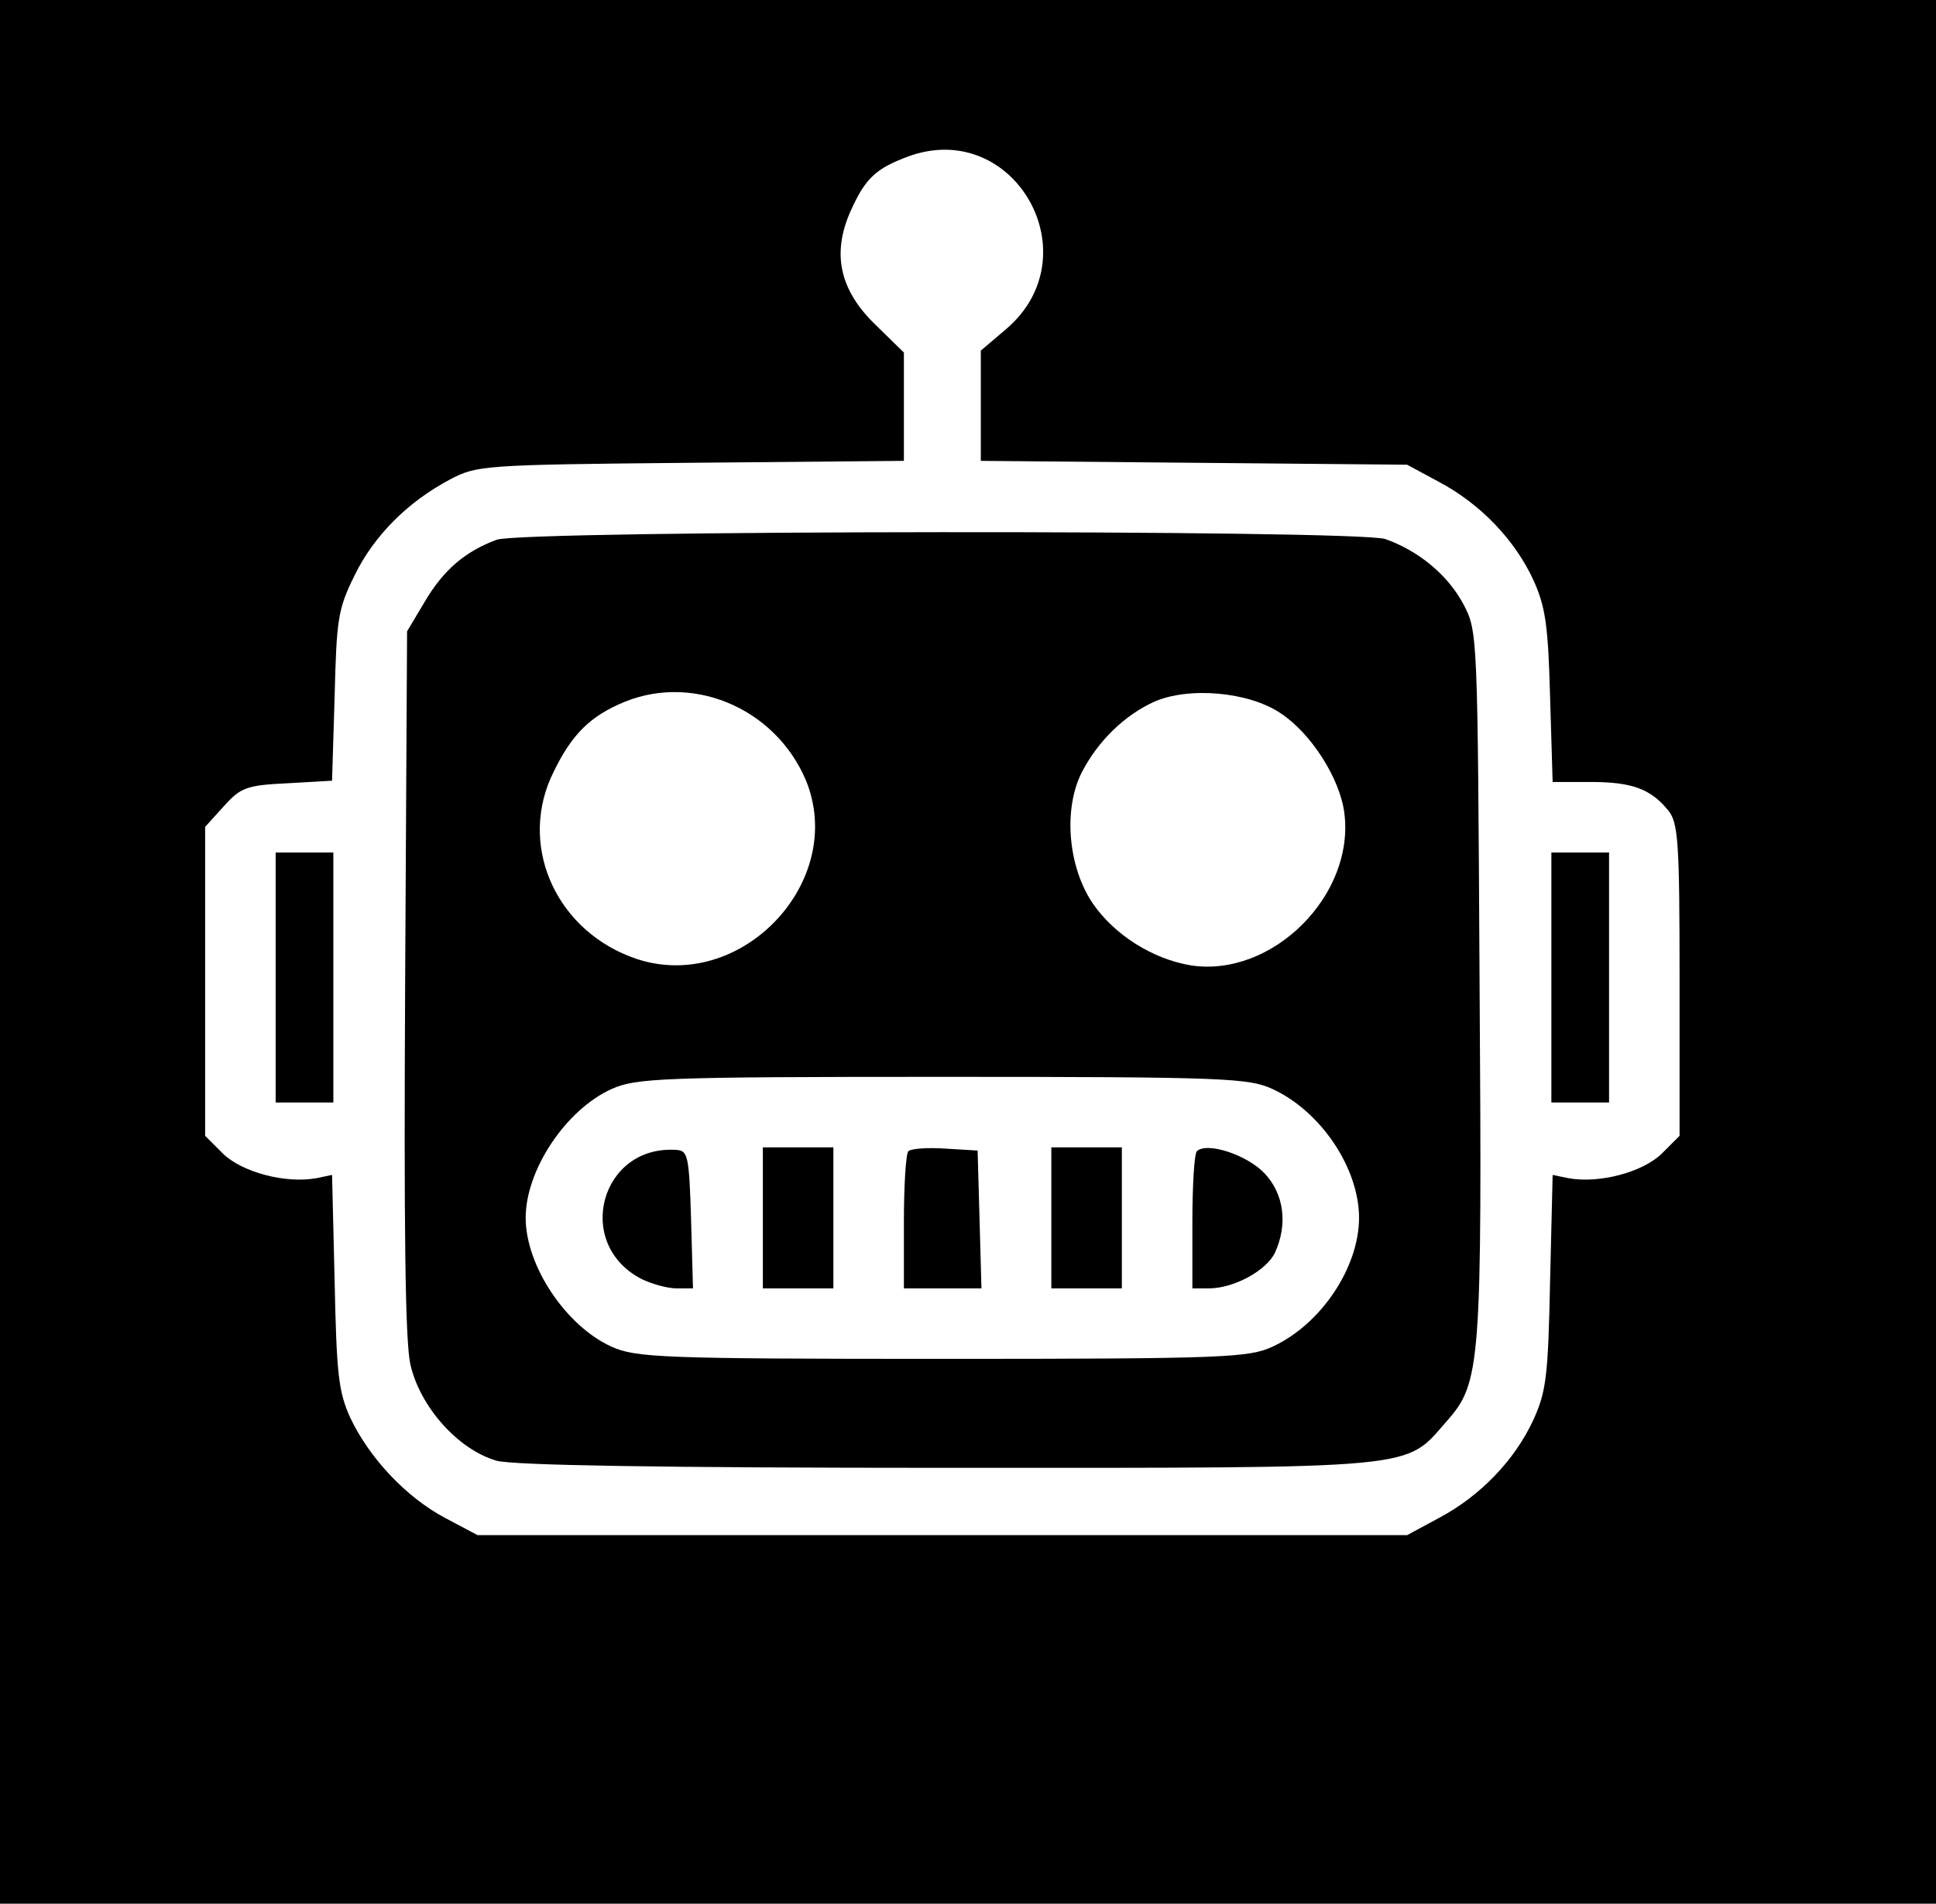 <?xml version="1.0" standalone="no"?>
<!DOCTYPE svg PUBLIC "-//W3C//DTD SVG 20010904//EN"
 "http://www.w3.org/TR/2001/REC-SVG-20010904/DTD/svg10.dtd">
<svg version="1.0" xmlns="http://www.w3.org/2000/svg"
 width="302pt" height="297pt" viewBox="0 0 302 297"
 preserveAspectRatio="xMidYMid meet">

<!-- Add a black background rectangle -->
<rect width="100%" height="100%" fill="#000000"/>

<g transform="translate(0,297) scale(0.1,-0.1)"
fill="#FFFFFF" stroke="none">
<path d="M1417 2726 c-51 -19 -67 -34 -90 -85 -30 -67 -17 -124 39 -178 l44
-43 0 -84 0 -85 -332 -3 c-325 -3 -334 -4 -376 -26 -66 -35 -119 -88 -149
-150 -26 -52 -28 -69 -31 -188 l-4 -132 -70 -4 c-64 -3 -73 -7 -99 -36 l-29
-32 0 -241 0 -241 28 -28 c30 -29 98 -47 146 -38 l24 5 4 -166 c3 -144 6 -172
24 -212 30 -64 88 -125 148 -157 l51 -27 725 0 725 0 50 27 c64 34 118 90 147
153 20 44 23 68 26 216 l4 166 24 -5 c48 -9 116 9 146 38 l28 28 0 244 c0 215
-2 245 -18 264 -27 33 -56 44 -120 44 l-60 0 -4 133 c-3 111 -7 140 -26 182
-29 63 -83 119 -147 153 l-50 27 -332 3 -333 3 0 86 0 86 40 34 c134 115 12
329 -153 269z m744 -597 c51 -18 97 -55 122 -102 22 -42 22 -45 25 -587 4
-600 2 -627 -51 -687 -67 -76 -32 -73 -777 -73 -453 0 -678 4 -705 11 -60 17
-120 84 -135 151 -8 38 -10 211 -8 598 l3 545 28 47 c29 49 63 78 112 96 44
15 1340 16 1386 1z m-1641 -684 l0 -195 -45 0 -45 0 0 195 0 195 45 0 45 0 0
-195z m1990 0 l0 -195 -45 0 -45 0 0 195 0 195 45 0 45 0 0 -195z"/>
<path d="M965 1871 c-51 -23 -78 -54 -106 -115 -49 -112 12 -241 134 -282 163
-54 329 121 264 279 -49 115 -182 169 -292 118z"/>
<path d="M1800 1875 c-46 -21 -87 -61 -112 -109 -30 -58 -22 -149 17 -206 34
-49 93 -86 152 -96 127 -20 257 109 240 238 -7 54 -52 124 -99 155 -50 34
-144 42 -198 18z"/>
<path d="M954 1271 c-71 -32 -134 -126 -134 -201 0 -75 63 -169 134 -201 38
-17 76 -19 516 -19 442 0 478 2 515 19 76 35 135 124 135 201 0 77 -59 166
-135 201 -37 17 -73 19 -515 19 -440 0 -478 -2 -516 -19z m124 -203 l3 -108
-26 0 c-14 0 -39 7 -55 15 -105 55 -63 209 55 201 18 -1 20 -9 23 -108z m222
2 l0 -110 -55 0 -55 0 0 110 0 110 55 0 55 0 0 -110z m228 -2 l3 -108 -61 0
-60 0 0 103 c0 57 3 107 7 111 4 4 30 6 58 4 l50 -3 3 -107z m222 2 l0 -110
-55 0 -55 0 0 110 0 110 55 0 55 0 0 -110z m223 69 c30 -32 36 -79 16 -123
-13 -28 -64 -56 -103 -56 l-26 0 0 103 c0 57 3 107 7 111 16 15 79 -6 106 -35z"/>
</g>
</svg>
